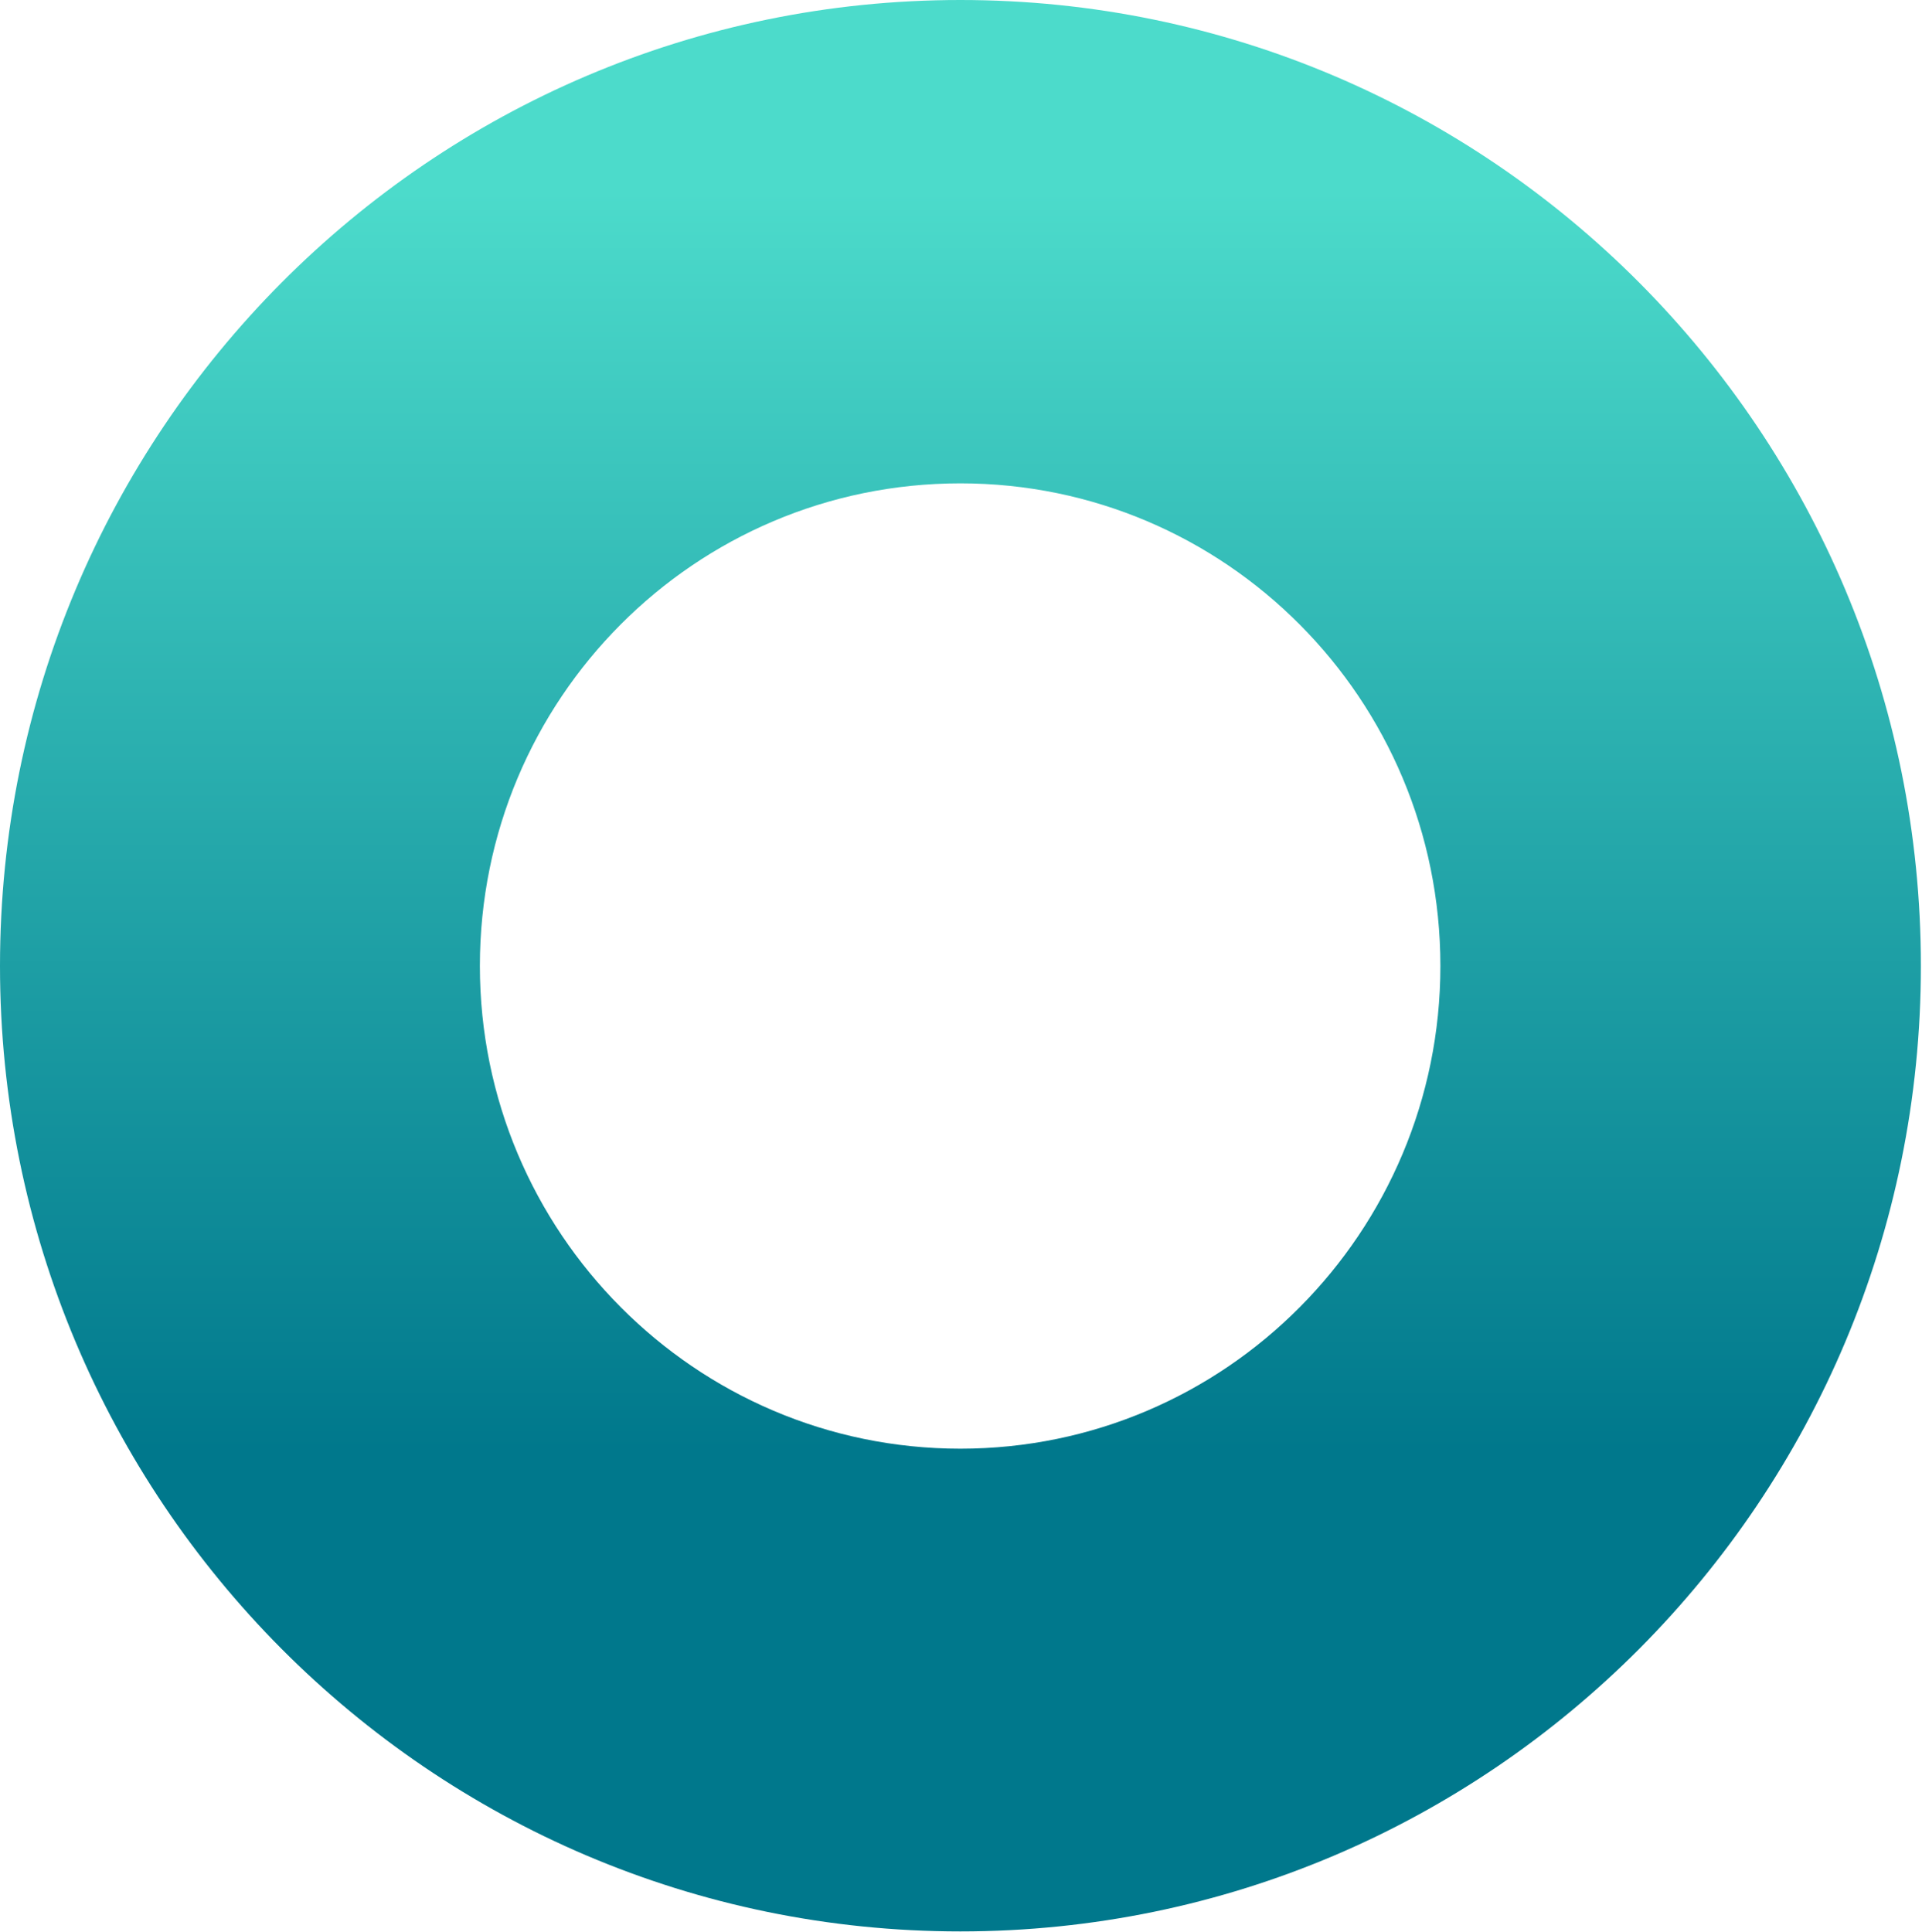 <svg version="1.2" xmlns="http://www.w3.org/2000/svg" viewBox="0 0 1552 1560" width="1552" height="1560">
	<title>OSPN_BIG</title>
	<defs>
		<linearGradient id="g1" x2="1" gradientUnits="userSpaceOnUse" gradientTransform="matrix(0,1559.785,-1551.251,0,775.43,0)">
			<stop offset="0" stop-color="#4cdbcb"/>
			<stop offset=".1" stop-color="#4cdbcb"/>
			<stop offset=".75" stop-color="#00788c"/>
			<stop offset="1" stop-color="#00788c"/>
		</linearGradient>
	</defs>
	<style>
		.s0 { fill: url(#g1) } 
	</style>
	<g id="Layer_1-2">
		<path class="s0" d="m775.5 0c-428.2 0-775.5 349.1-775.5 780 0 430.5 347.3 779.6 775.5 779.6 428.2 0 775.6-349.1 775.6-779.6 0-430.9-347.4-780-775.6-780zm0 1169.8c-214.1 0-388-174.8-388-389.8 0-215.4 173.5-389.7 388-389.7 214.1 0 387.6 174.3 387.6 389.7 0 215-173.5 389.8-387.6 389.8z"/>
	</g>
</svg>